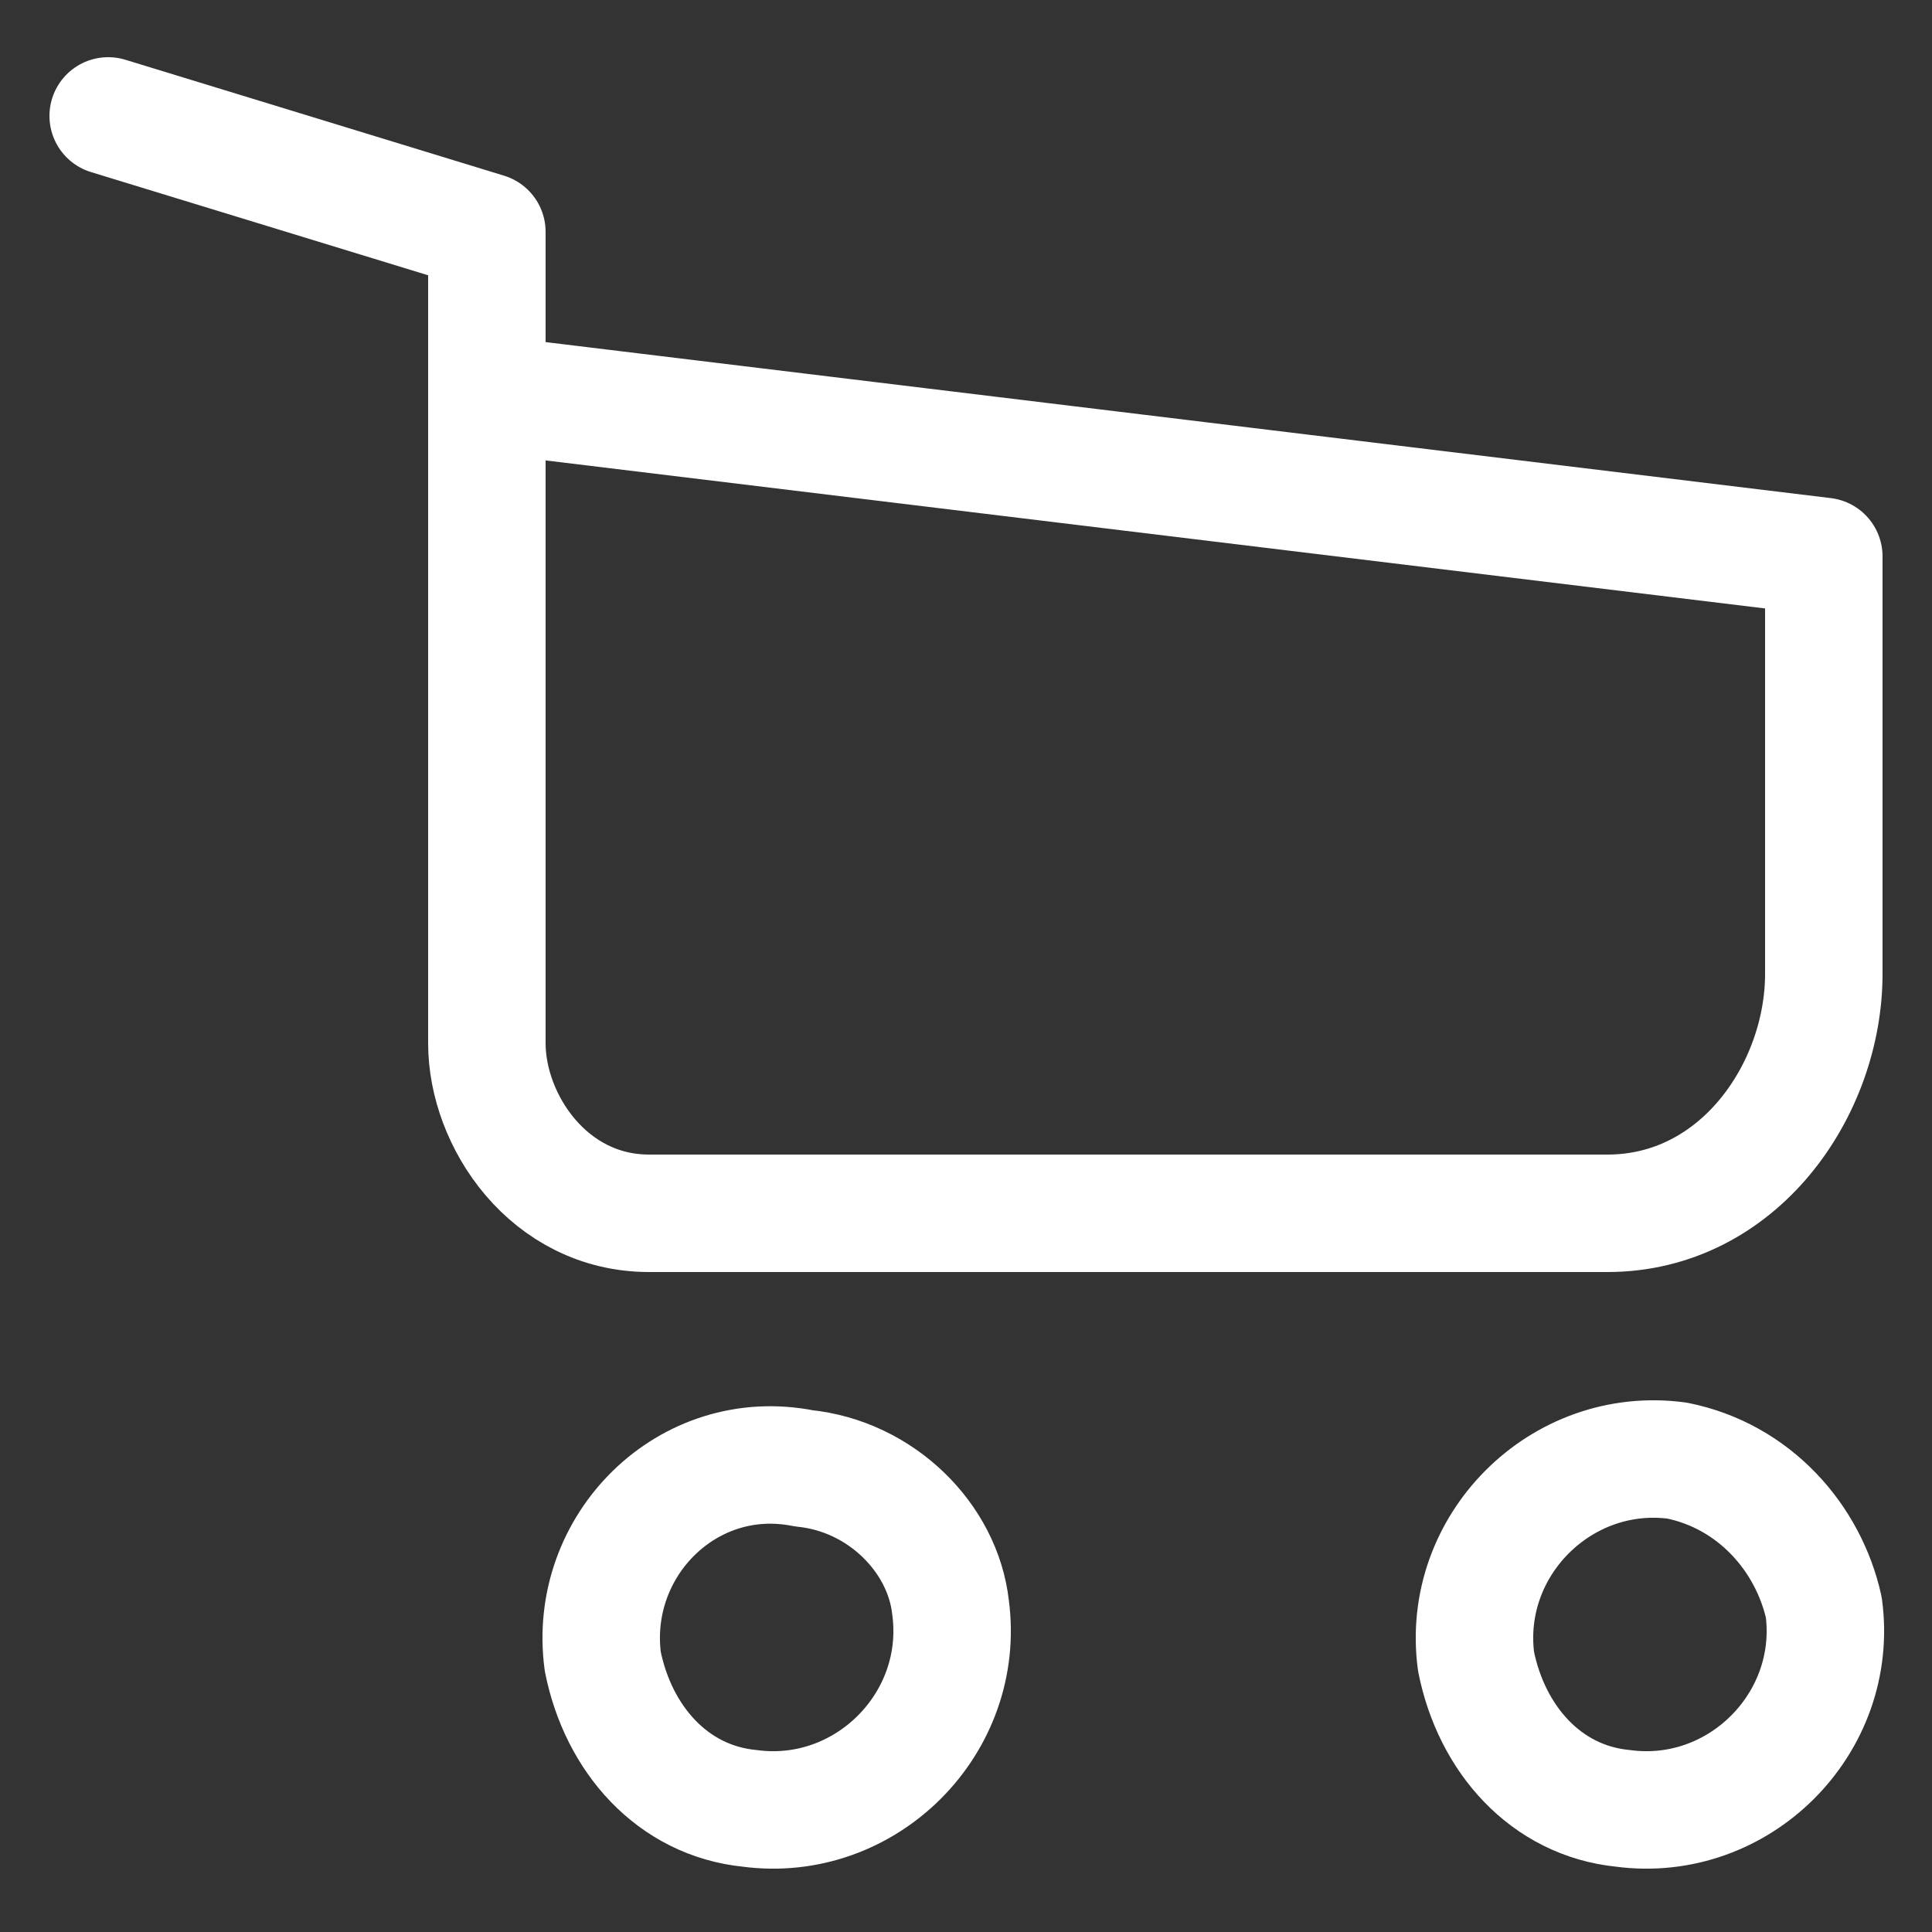 <?xml version="1.0" encoding="utf-8"?>
<!-- Generator: Adobe Illustrator 23.0.0, SVG Export Plug-In . SVG Version: 6.00 Build 0)  -->
<svg version="1.1" id="Calque_1" xmlns="http://www.w3.org/2000/svg" xmlns:xlink="http://www.w3.org/1999/xlink" x="0px" y="0px"
	 viewBox="0 0 25 25" style="enable-background:new 0 0 25 25;" xml:space="preserve">
<rect x="0" y="0" width="25" height="25" fill="#333333" stroke="none"/>
<style type="text/css">
	.st0{fill:none;stroke:#FFFFFF;stroke-width:1.52;stroke-linecap:round;stroke-linejoin:round;}
</style>
<g>
	<g>
		<g>
			<path class="st0" d="M12.3,20.8c0.2,1.5-1.1,2.8-2.6,2.6c-1-0.1-1.7-0.9-1.9-1.9C7.6,20,8.9,18.7,10.4,19
				C11.4,19.1,12.2,19.9,12.3,20.8L12.3,20.8z M23.6,20.8c0.2,1.5-1.1,2.8-2.6,2.6c-1-0.1-1.7-0.9-1.9-1.9c-0.2-1.5,1.1-2.8,2.6-2.6
				C22.7,19.1,23.4,19.9,23.6,20.8L23.6,20.8z M6.3,5.1l17.3,2.1v5.4c0,1.5-1.1,3.1-2.8,3.1H8.4c-1.3,0-2.1-1.2-2.1-2.2V3L1.4,1.5"
				/>
		</g>
	</g>
</g>
</svg>
